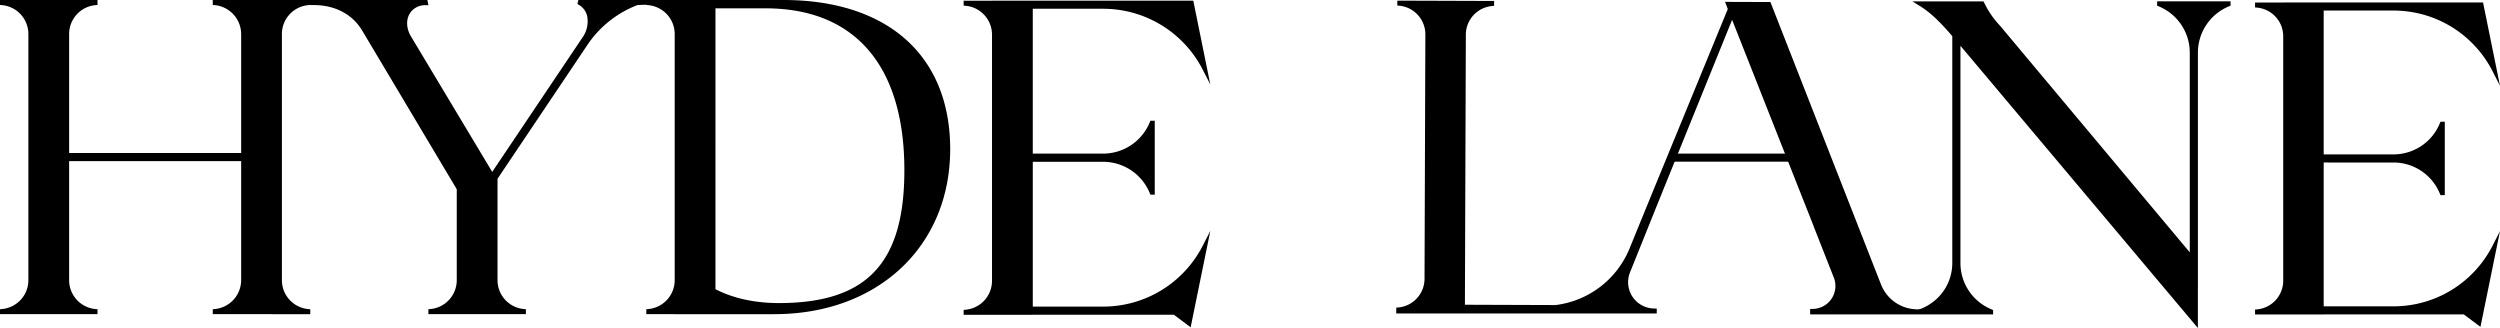 <svg xmlns="http://www.w3.org/2000/svg" width="1025.01" height="134.487" viewBox="0 0 1025.01 134.487">
  <path id="Path_14" data-name="Path 14" d="M5932.718,864.442c0,39.845-29.652,67.671-72.107,67.671h-40.845v-.007l-11.641,0v-2.011l.831-.079a11.9,11.9,0,0,0,10.81-11.891v-3.288h0V820.6h0v-3.287a11.9,11.9,0,0,0-10.81-11.892l-.831-.078V803.3h56.115C5907.118,803.3,5932.718,826.161,5932.718,864.442Zm-70.294,63.122c36.1,0,51.507-16.286,51.507-54.461,0-42.806-20.225-66.381-56.948-66.381h-20.507V921.876C5841.618,924.53,5850.176,927.564,5862.424,927.564Z" transform="translate(-5543.136 -803.304)"/>
  <path id="Path_15" data-name="Path 15" d="M6039.377,897.961l-8.07,39.536-6.873-5.141h-57.857v.018l-28.341-.007v-2.011l.831-.079a11.894,11.894,0,0,0,10.8-11.811V817.491a11.894,11.894,0,0,0-10.8-11.811l-.831-.079v-2.01l11.633,0v-.025h82.515l6.985,34.374-3.048-5.96a45.857,45.857,0,0,0-41-25.082h-28.742v13.95h0v45.44h28.83a20.67,20.67,0,0,0,19.156-12.9l.232-.571h1.791v30.295h-1.791l-.232-.571a20.671,20.671,0,0,0-19.208-12.9h-27.024v-.006h-1.752V915.1h0v13.914h28.742a45.863,45.863,0,0,0,41-25.081Z" transform="translate(-5543.136 -803.304)"/>
  <path id="Path_16" data-name="Path 16" d="M5780.28,803.3l-.4,1.642.593.346a7.167,7.167,0,0,1,3.419,4.7,11.4,11.4,0,0,1-1.955,8.713l-36.993,55.078L5711.58,818.14c-1.821-3.13-2.015-6.553-.516-9.161a7.331,7.331,0,0,1,6.6-3.552h1.119l-.42-2.123h-88v2.031l.819.077A11.946,11.946,0,0,1,5642.01,817.3v3.287h0V866.04h-70.529V817.254a11.9,11.9,0,0,1,10.806-11.846l.829-.079V803.3h-39.982v2.031l.831.078a11.9,11.9,0,0,1,10.808,11.878V918.135a11.9,11.9,0,0,1-10.808,11.877l-.831.079V932.1l39.982.01V930.1l-.829-.079a11.9,11.9,0,0,1-10.806-11.847V869.382h70.529v45.457h0v3.292a11.94,11.94,0,0,1-10.81,11.887l-.831.079v2.011l39.982.01v-2.011l-.829-.079a11.9,11.9,0,0,1-10.805-11.826V817.236a11.894,11.894,0,0,1,10.805-11.828l.538-.052,1.76.03c9.087,0,16.025,4.105,19.788,10.408l38.8,65.09V918.2a11.891,11.891,0,0,1-10.8,11.812l-.831.079v2.011l11.635,0v0l8.354,0,8.352,0v0l11.635,0v-2.011l-.831-.079a11.894,11.894,0,0,1-10.8-11.812V876.592l12.657-18.845,0,0,5.464-8.14,18.731-27.883a43.26,43.26,0,0,1,20.576-16.357l4.438-.17.46-1.895Z" transform="translate(-5543.136 -803.304)"/>
  <g id="Group_11" data-name="Group 11" transform="translate(-5543.136 -803.304)">
    <path id="Path_17" data-name="Path 17" d="M6568.146,898.062l-8.013,39.26-6.826-5.106h-57.451v.018l-28.142-.008v-2l.824-.077a11.815,11.815,0,0,0,10.727-11.728V818.154a11.811,11.811,0,0,0-10.727-11.726l-.824-.078v-2h11.551v-.025H6561.2l6.936,34.131-3.027-5.917a45.539,45.539,0,0,0-40.714-24.906h-28.54v13.854h0v45.12h28.629a20.53,20.53,0,0,0,19.022-12.811l.229-.567h1.779v30.083h-1.779l-.229-.567a20.531,20.531,0,0,0-19.076-12.814H6497.6v-.005h-1.741v45.156h0V928.9h28.54A45.547,45.547,0,0,0,6565.114,904Z"/>
    <path id="Path_18" data-name="Path 18" d="M6427.568,803.858v1.779l.567.231a20.525,20.525,0,0,1,12.814,19.073v81.826l-77.778-92.9-.043-.045a35.9,35.9,0,0,1-6.217-8.908l-.549-1.04h-29.157l2.777,1.691c4.255,2.584,8.209,6.241,13.6,12.567V911.1c0,.549-.022,1.1-.065,1.647a19.921,19.921,0,0,1-7.318,13.943,21.1,21.1,0,0,1-3.426,2.275c-.623.331-1.263.616-1.908.9a5.055,5.055,0,0,1-2.443.231,16.33,16.33,0,0,1-2.067-.248,16,16,0,0,1-12.01-9.951s-1.921-4.905-1.926-4.905l-38.294-97.8-5.114-13.058-18.6-.059,1.128,2.931L6222.2,878.427l-1.251,3.047-9.7,23.727a37.763,37.763,0,0,1-30.294,23.177l-37.2-.129.046-13.851.325-93.6.01-3.326a11.815,11.815,0,0,1,10.766-11.7l.818-.076.018-1.995-11.559-.043-6.994-.023-9.591-.033-11.551-.036-.015,1.992.826.084a11.81,11.81,0,0,1,10.687,11.775l-.343,100.261a11.812,11.812,0,0,1-10.768,11.688l-.819.074-.017,2.392h106.813v-2.036l-.912,0h-.039a10.791,10.791,0,0,1-10.008-14.813l8.983-22.343s3.59-8.927,3.6-8.92,1.227-3.041,1.222-3.044l28.055-69.244,27.716,70.159,5.694,14.389-.025.008,8.386,21.3a9.405,9.405,0,0,1-8.824,12.674h-.033l-.915,0V932.2h75v-1.8l-.567-.229a20.527,20.527,0,0,1-12.814-19.073V822.08l97.347,115.711V921.658h.015V824.941a20.525,20.525,0,0,1,12.814-19.073l.567-.231v-1.779Z"/>
    <path id="Path_19" data-name="Path 19" d="M6277.676,866.278h-49.254l.13-.109h.153V869.6h48.971Z"/>
  </g>
</svg>
